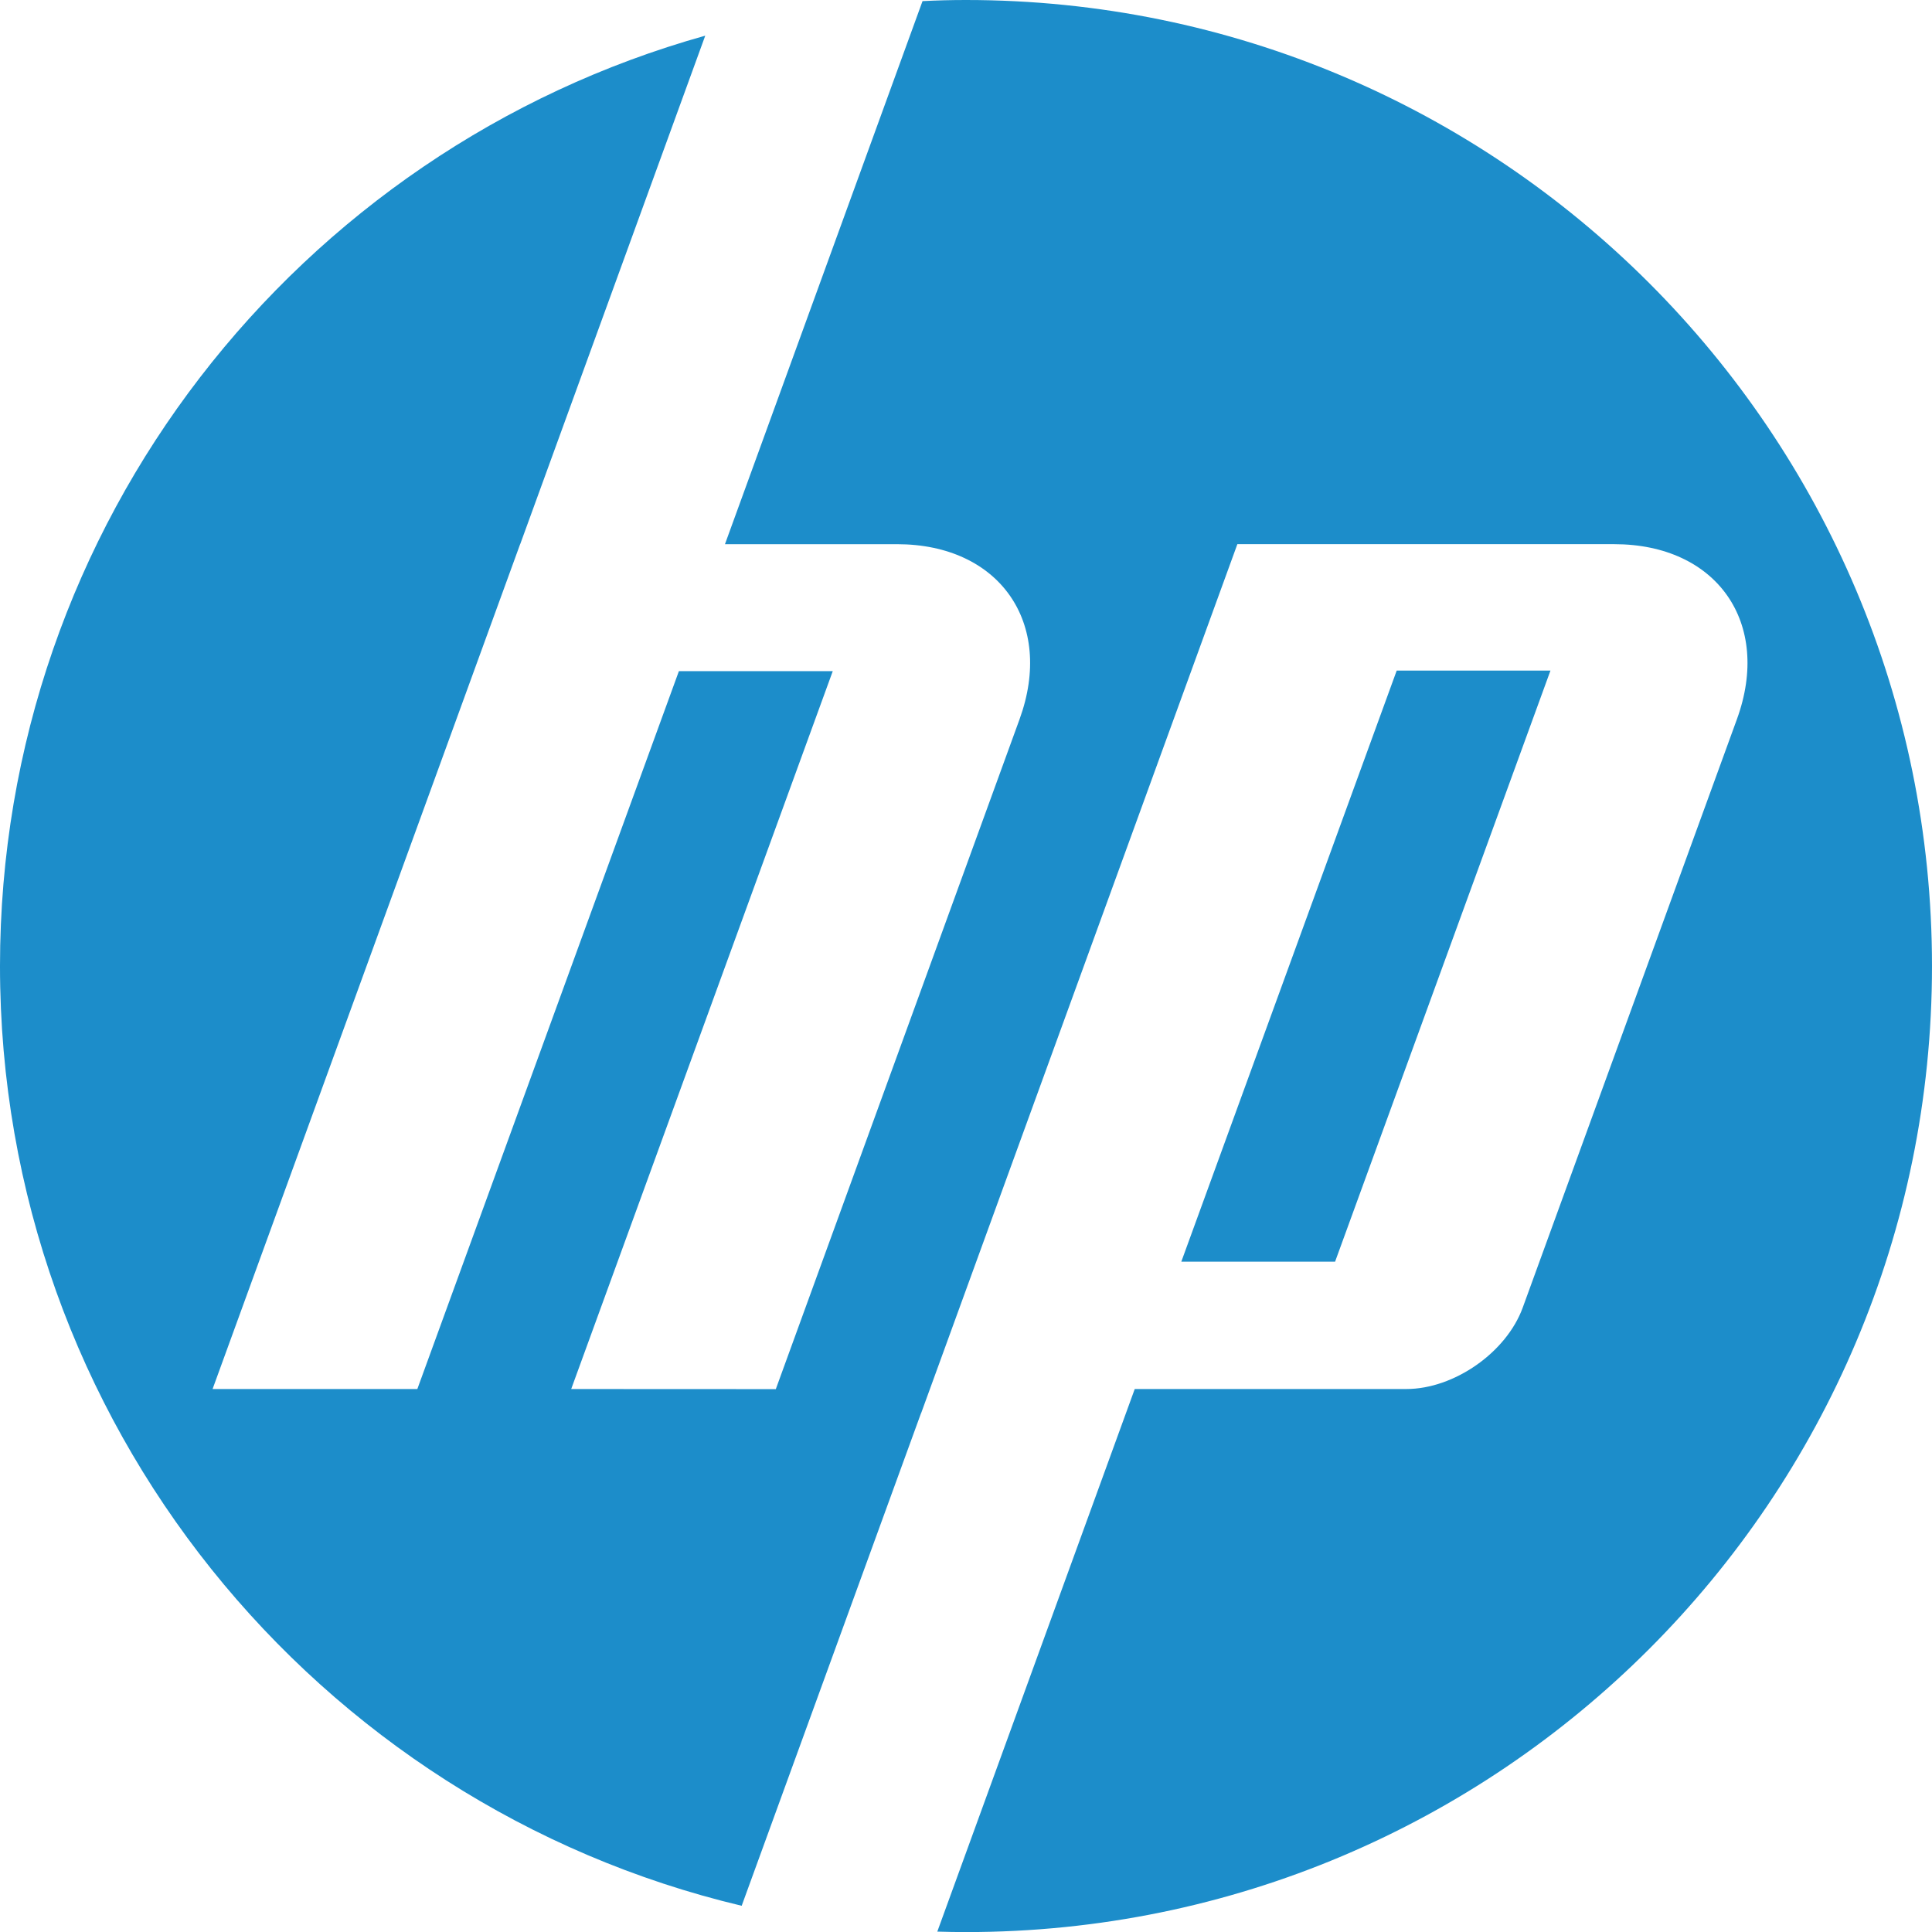 <?xml version="1.0" encoding="utf-8"?>
<!-- Generator: Adobe Illustrator 16.0.2, SVG Export Plug-In . SVG Version: 6.00 Build 0)  -->
<!DOCTYPE svg PUBLIC "-//W3C//DTD SVG 1.1//EN" "http://www.w3.org/Graphics/SVG/1.1/DTD/svg11.dtd">
<svg version="1.1"
	 id="Warstwa_1" image-rendering="optimizeQuality" text-rendering="geometricPrecision" shape-rendering="geometricPrecision"
	 xmlns="http://www.w3.org/2000/svg" xmlns:xlink="http://www.w3.org/1999/xlink" x="0px" y="0px" viewBox="193.533 200.719 103.979 103.983" enable-background="new 193.533 200.719 103.979 103.983"
	 xml:space="preserve">
<g id="Warstwa_x0020_1">
	<path fill="#1C8DCA" d="M245.517,304.702c-0.511,0-1.026-0.01-1.539-0.025l10.626-29.202h14.617c2.57,0,5.39-1.972,6.265-4.383
		l11.526-31.663c1.89-5.187-1.077-9.423-6.601-9.423h-20.284l-17.02,46.771h-0.005l-9.652,26.51
		c-22.888-5.437-39.917-26.021-39.917-50.575c0-23.848,16.06-43.949,37.956-50.073l-9.959,27.368h-0.004l-16.552,45.469h11.02
		l14.077-38.636h8.281l-14.077,38.636l11.012,0.005l13.118-36.051c1.887-5.187-1.081-9.423-6.593-9.423h-9.262l10.633-29.228
		c0.776-0.04,1.555-0.06,2.333-0.06c28.722,0,51.996,23.277,51.996,51.992C297.513,281.419,274.239,304.702,245.517,304.702
		L245.517,304.702z M276.978,236.809h-8.275l-11.593,31.813h8.276L276.978,236.809L276.978,236.809z"/>
</g>
</svg>
